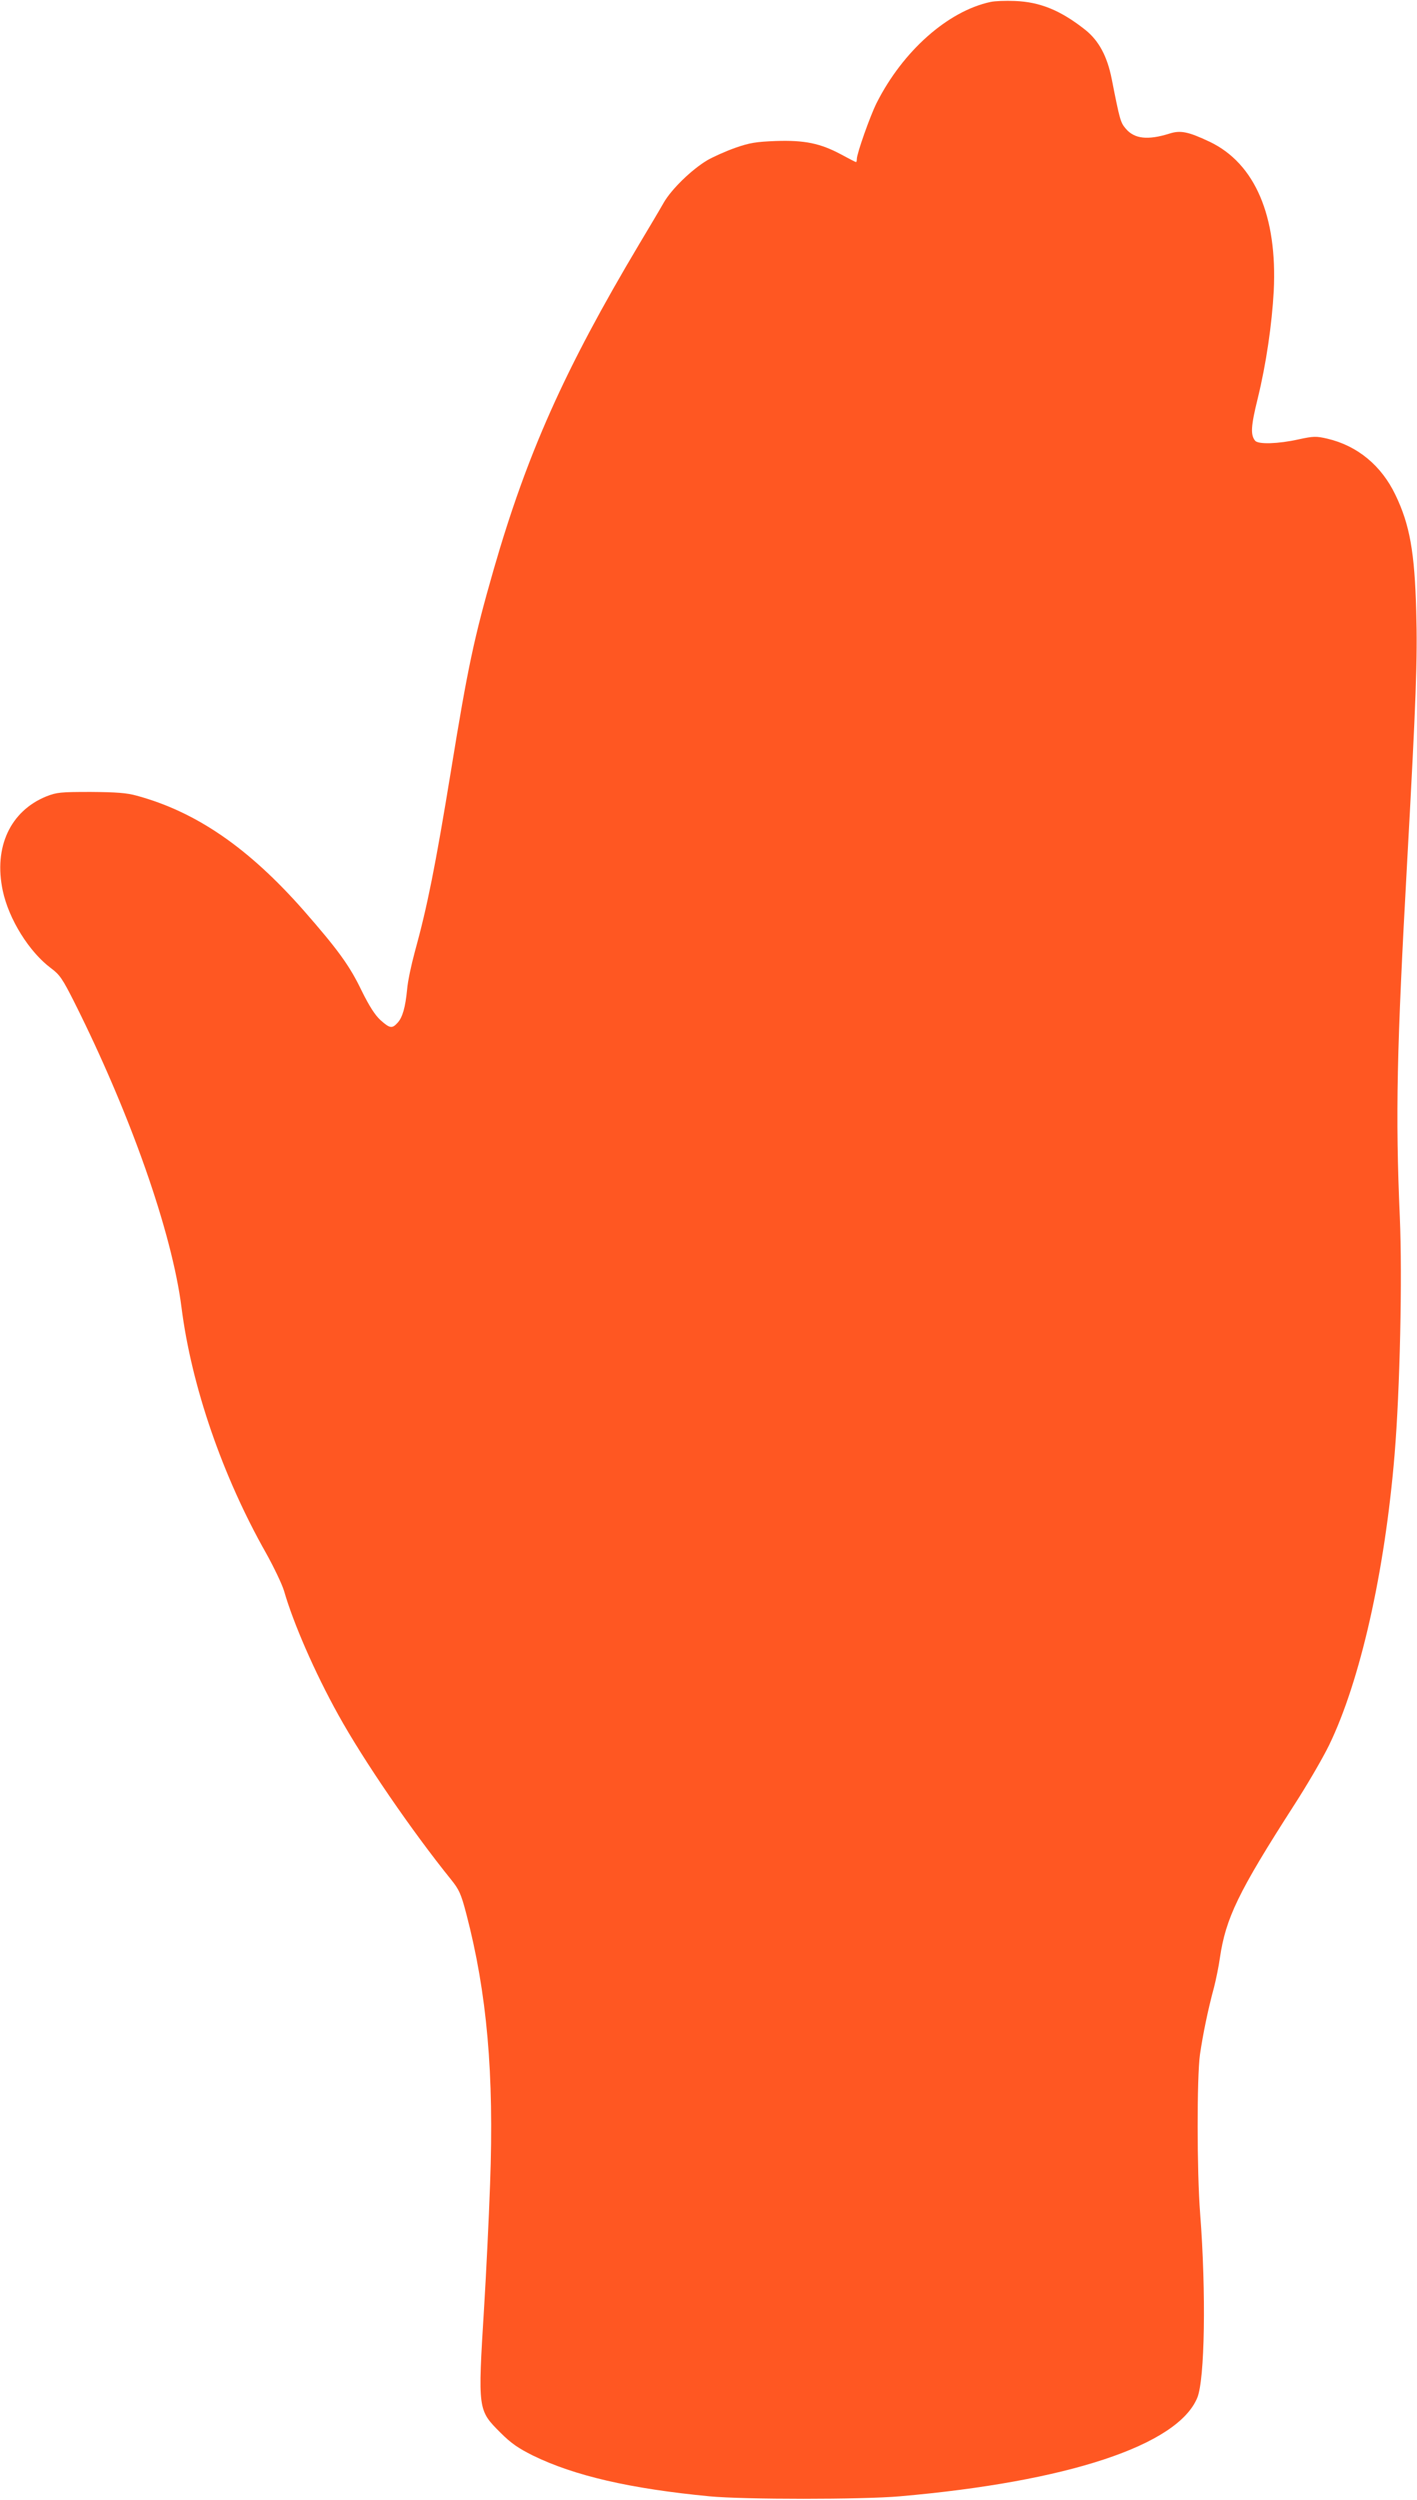 <?xml version="1.0" standalone="no"?>
<!DOCTYPE svg PUBLIC "-//W3C//DTD SVG 20010904//EN"
 "http://www.w3.org/TR/2001/REC-SVG-20010904/DTD/svg10.dtd">
<svg version="1.0" xmlns="http://www.w3.org/2000/svg"
 width="726pt" height="1280pt" viewBox="0 0 726 1280"
 preserveAspectRatio="xMidYMid meet">
<g transform="translate(0,1280) scale(0.1,-0.1)"
fill="#ff5722" stroke="none">
<path d="M5075 12790 c-219 -47 -450 -252 -584 -518 -33 -66 -101 -258 -101
-286 0 -9 -2 -16 -4 -16 -3 0 -37 18 -78 40 -105 56 -186 73 -333 68 -101 -4
-134 -9 -208 -35 -48 -17 -113 -46 -144 -64 -80 -48 -182 -147 -222 -216 -18
-32 -75 -128 -126 -213 -382 -641 -574 -1071 -746 -1667 -100 -349 -132 -497
-219 -1033 -80 -489 -121 -693 -185 -925 -18 -66 -36 -151 -39 -190 -9 -94
-24 -145 -49 -172 -28 -31 -40 -29 -88 14 -28 26 -57 71 -97 152 -61 127 -121
209 -296 409 -282 320 -550 505 -856 588 -50 14 -103 18 -235 19 -155 0 -175
-2 -228 -23 -184 -75 -270 -259 -223 -482 31 -147 136 -315 248 -398 44 -33
58 -53 119 -174 287 -572 500 -1177 549 -1563 51 -402 210 -864 434 -1259 40
-72 81 -158 91 -191 48 -167 158 -419 278 -635 130 -235 377 -595 578 -844 41
-51 51 -72 78 -175 106 -405 143 -820 122 -1382 -6 -173 -20 -460 -31 -639
-32 -521 -32 -520 84 -636 55 -55 92 -80 166 -117 213 -104 499 -170 905 -209
180 -17 780 -17 975 0 860 75 1423 261 1524 504 39 92 46 540 15 943 -17 218
-17 698 -1 815 15 103 41 230 72 344 10 39 24 107 30 150 30 205 95 339 379
781 68 105 149 244 181 310 159 328 285 885 335 1485 28 338 40 908 27 1218
-23 527 -16 853 38 1827 45 817 53 1031 46 1275 -8 303 -33 444 -107 597 -72
150 -195 251 -349 287 -57 13 -69 13 -148 -4 -103 -23 -205 -26 -221 -7 -25
30 -22 75 13 217 43 175 73 381 82 550 19 384 -96 653 -328 764 -110 52 -150
60 -206 42 -112 -35 -180 -27 -224 25 -27 32 -30 41 -72 254 -23 117 -66 196
-134 251 -126 100 -232 144 -362 149 -47 2 -103 0 -125 -5z"/>
</g>
</svg>
